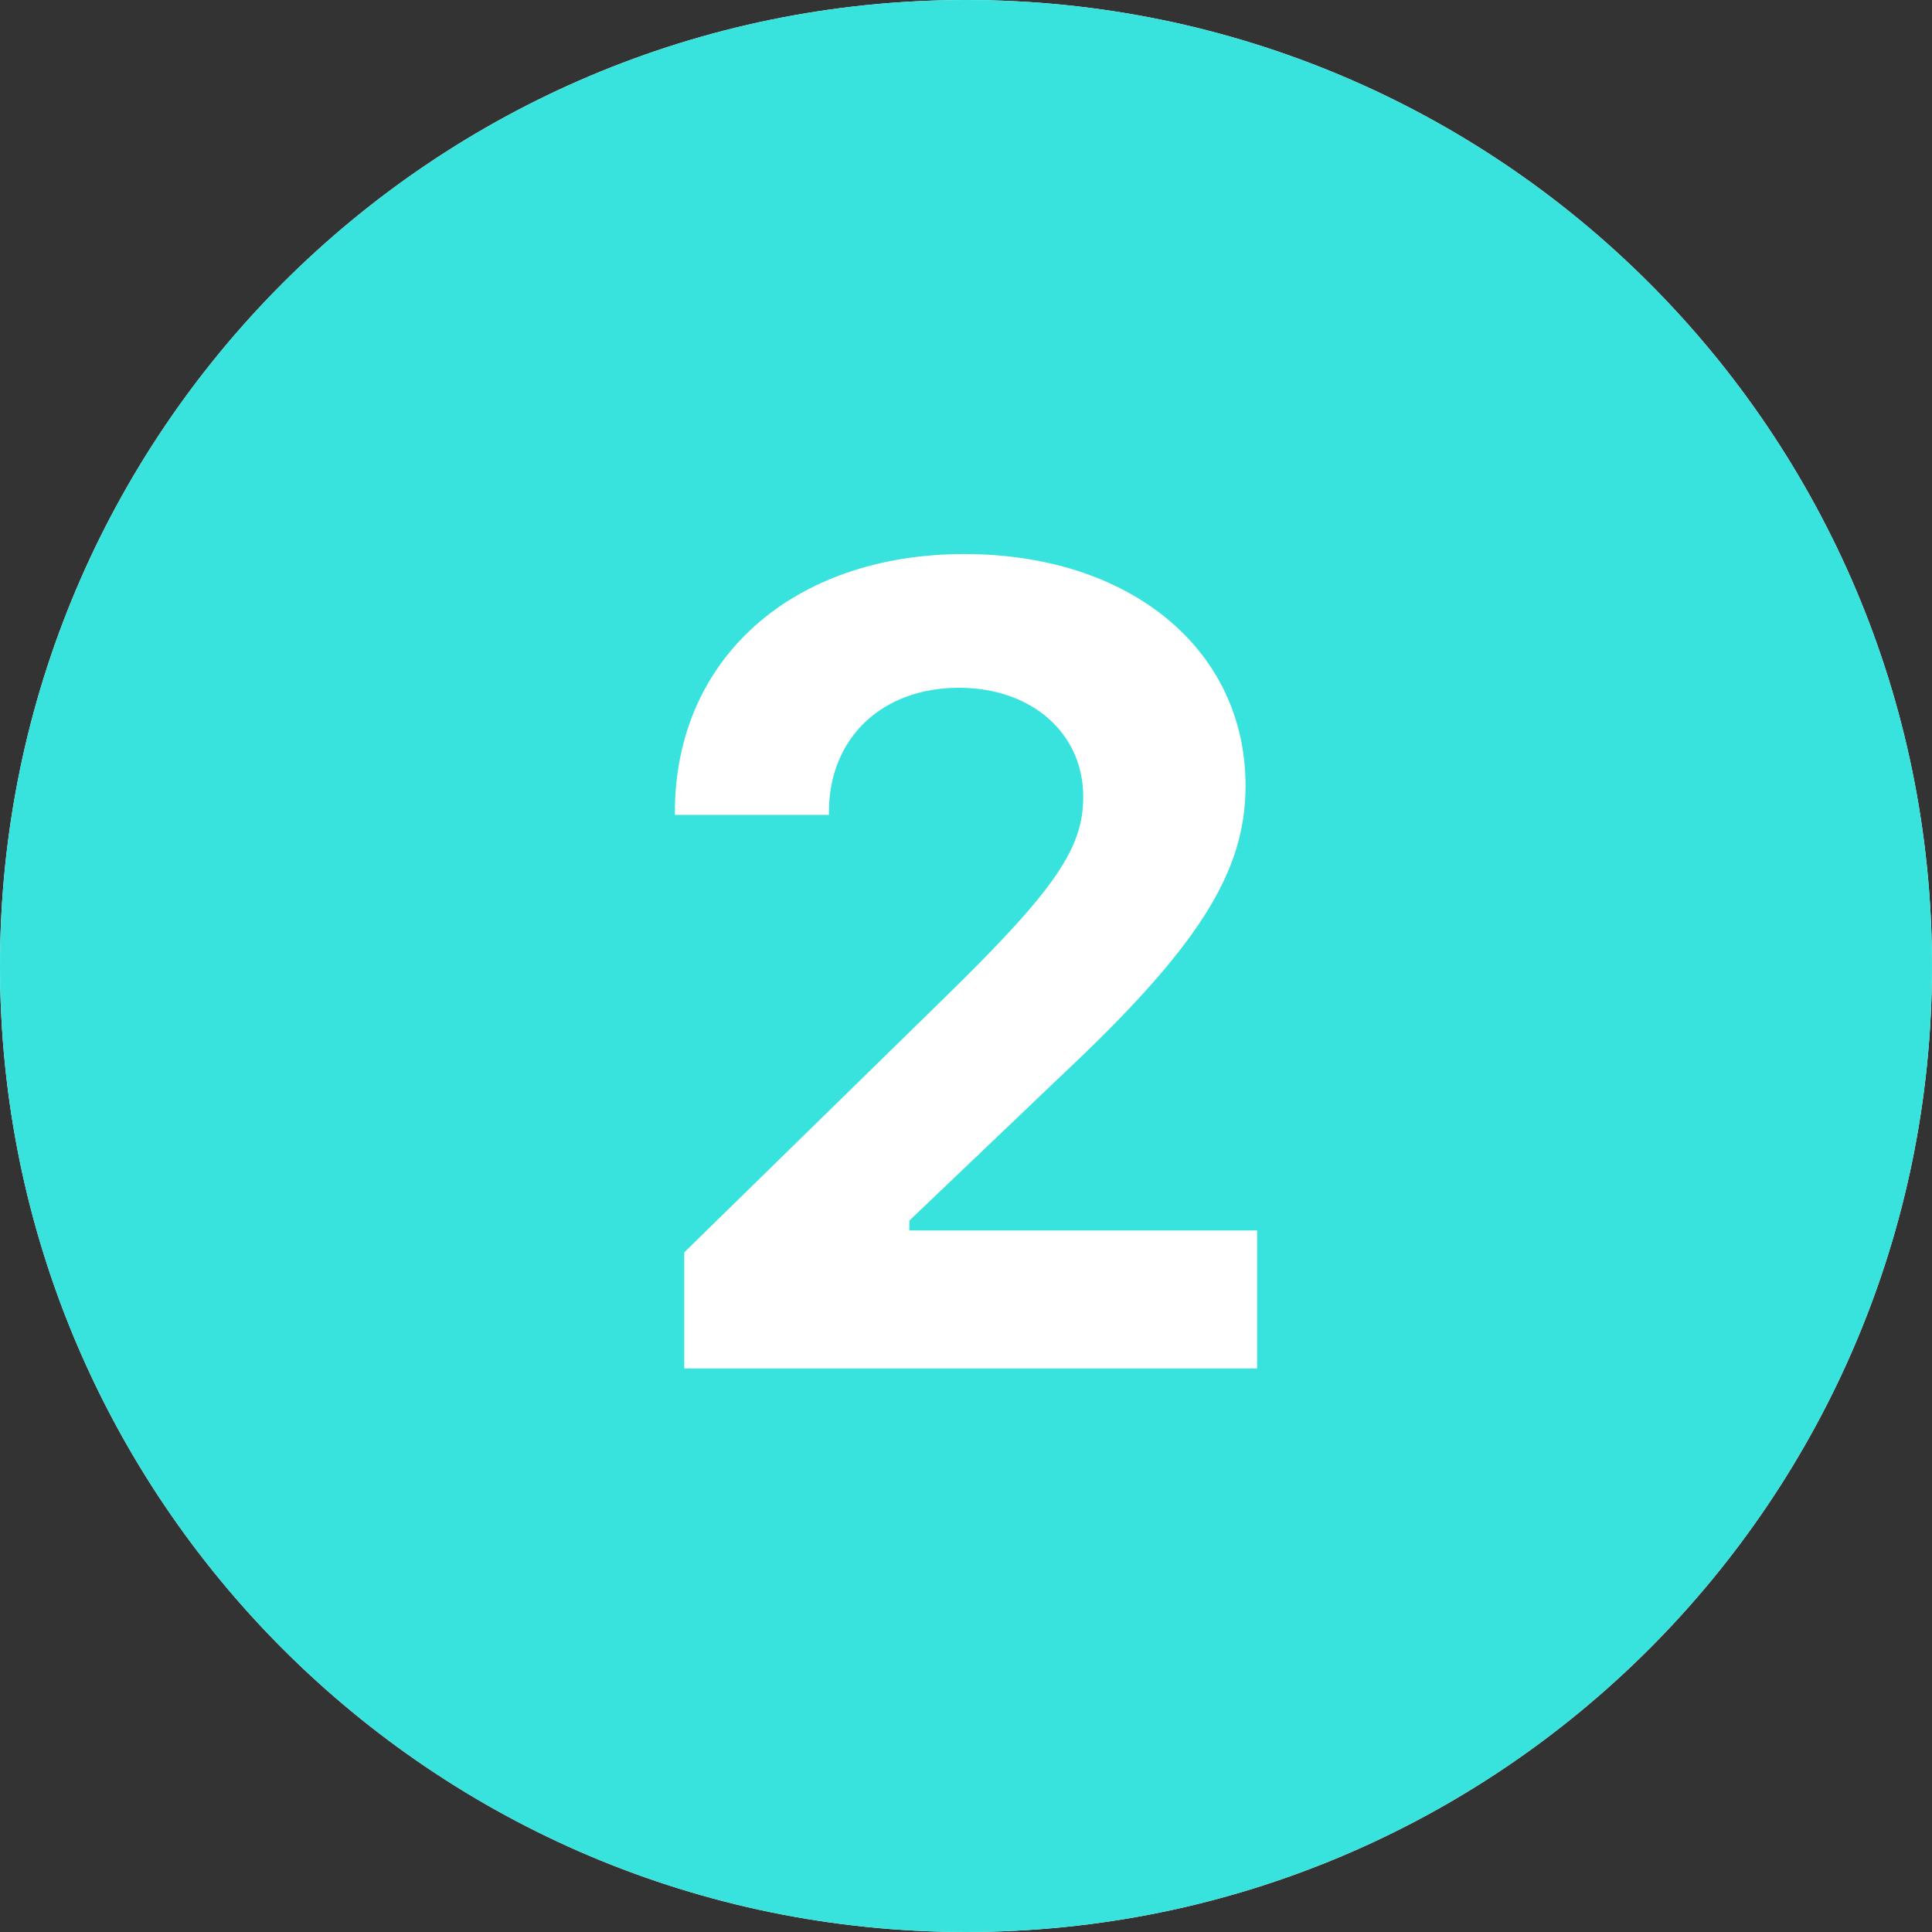 <svg xmlns="http://www.w3.org/2000/svg" xmlns:xlink="http://www.w3.org/1999/xlink" width="100" zoomAndPan="magnify" viewBox="0 0 75 75" height="100" preserveAspectRatio="xMidYMid meet" version="1.0"><rect x="0" y="0" width="75" height="75" fill="#333333" stroke="none"/><defs><clipPath id="65f94620c0"><path d="M 37.5 0 C 16.789 0 0 16.789 0 37.5 C 0 58.211 16.789 75 37.5 75 C 58.211 75 75 58.211 75 37.5 C 75 16.789 58.211 0 37.5 0 Z M 37.5 0 " clip-rule="nonzero"/></clipPath></defs><g clip-path="url(#65f94620c0)"><rect x="-7.5" width="90" fill="#ffffff" y="-7.5" height="90" fill-opacity="1"/></g><path fill="#39e3dd" d="M 37.5 0 C 16.789 0 0 16.789 0 37.5 C 0 58.211 16.789 75 37.5 75 C 58.211 75 75 58.211 75 37.5 C 75 16.789 58.211 0 37.5 0 Z M 48.801 53.125 L 26.562 53.125 L 26.562 48.617 L 36.625 38.773 C 40.961 34.539 42.051 32.941 42.051 30.93 C 42.051 28.453 40.039 26.699 37.223 26.699 C 34.23 26.699 32.18 28.664 32.18 31.508 L 32.18 31.633 L 26.199 31.633 L 26.199 31.527 C 26.199 25.57 30.773 21.508 37.438 21.508 C 43.867 21.508 48.352 25.207 48.352 30.504 C 48.352 33.855 46.539 36.742 41.195 41.762 L 35.301 47.383 L 35.301 47.766 L 48.801 47.766 Z M 48.801 53.125 " fill-opacity="1" fill-rule="nonzero"/></svg>
